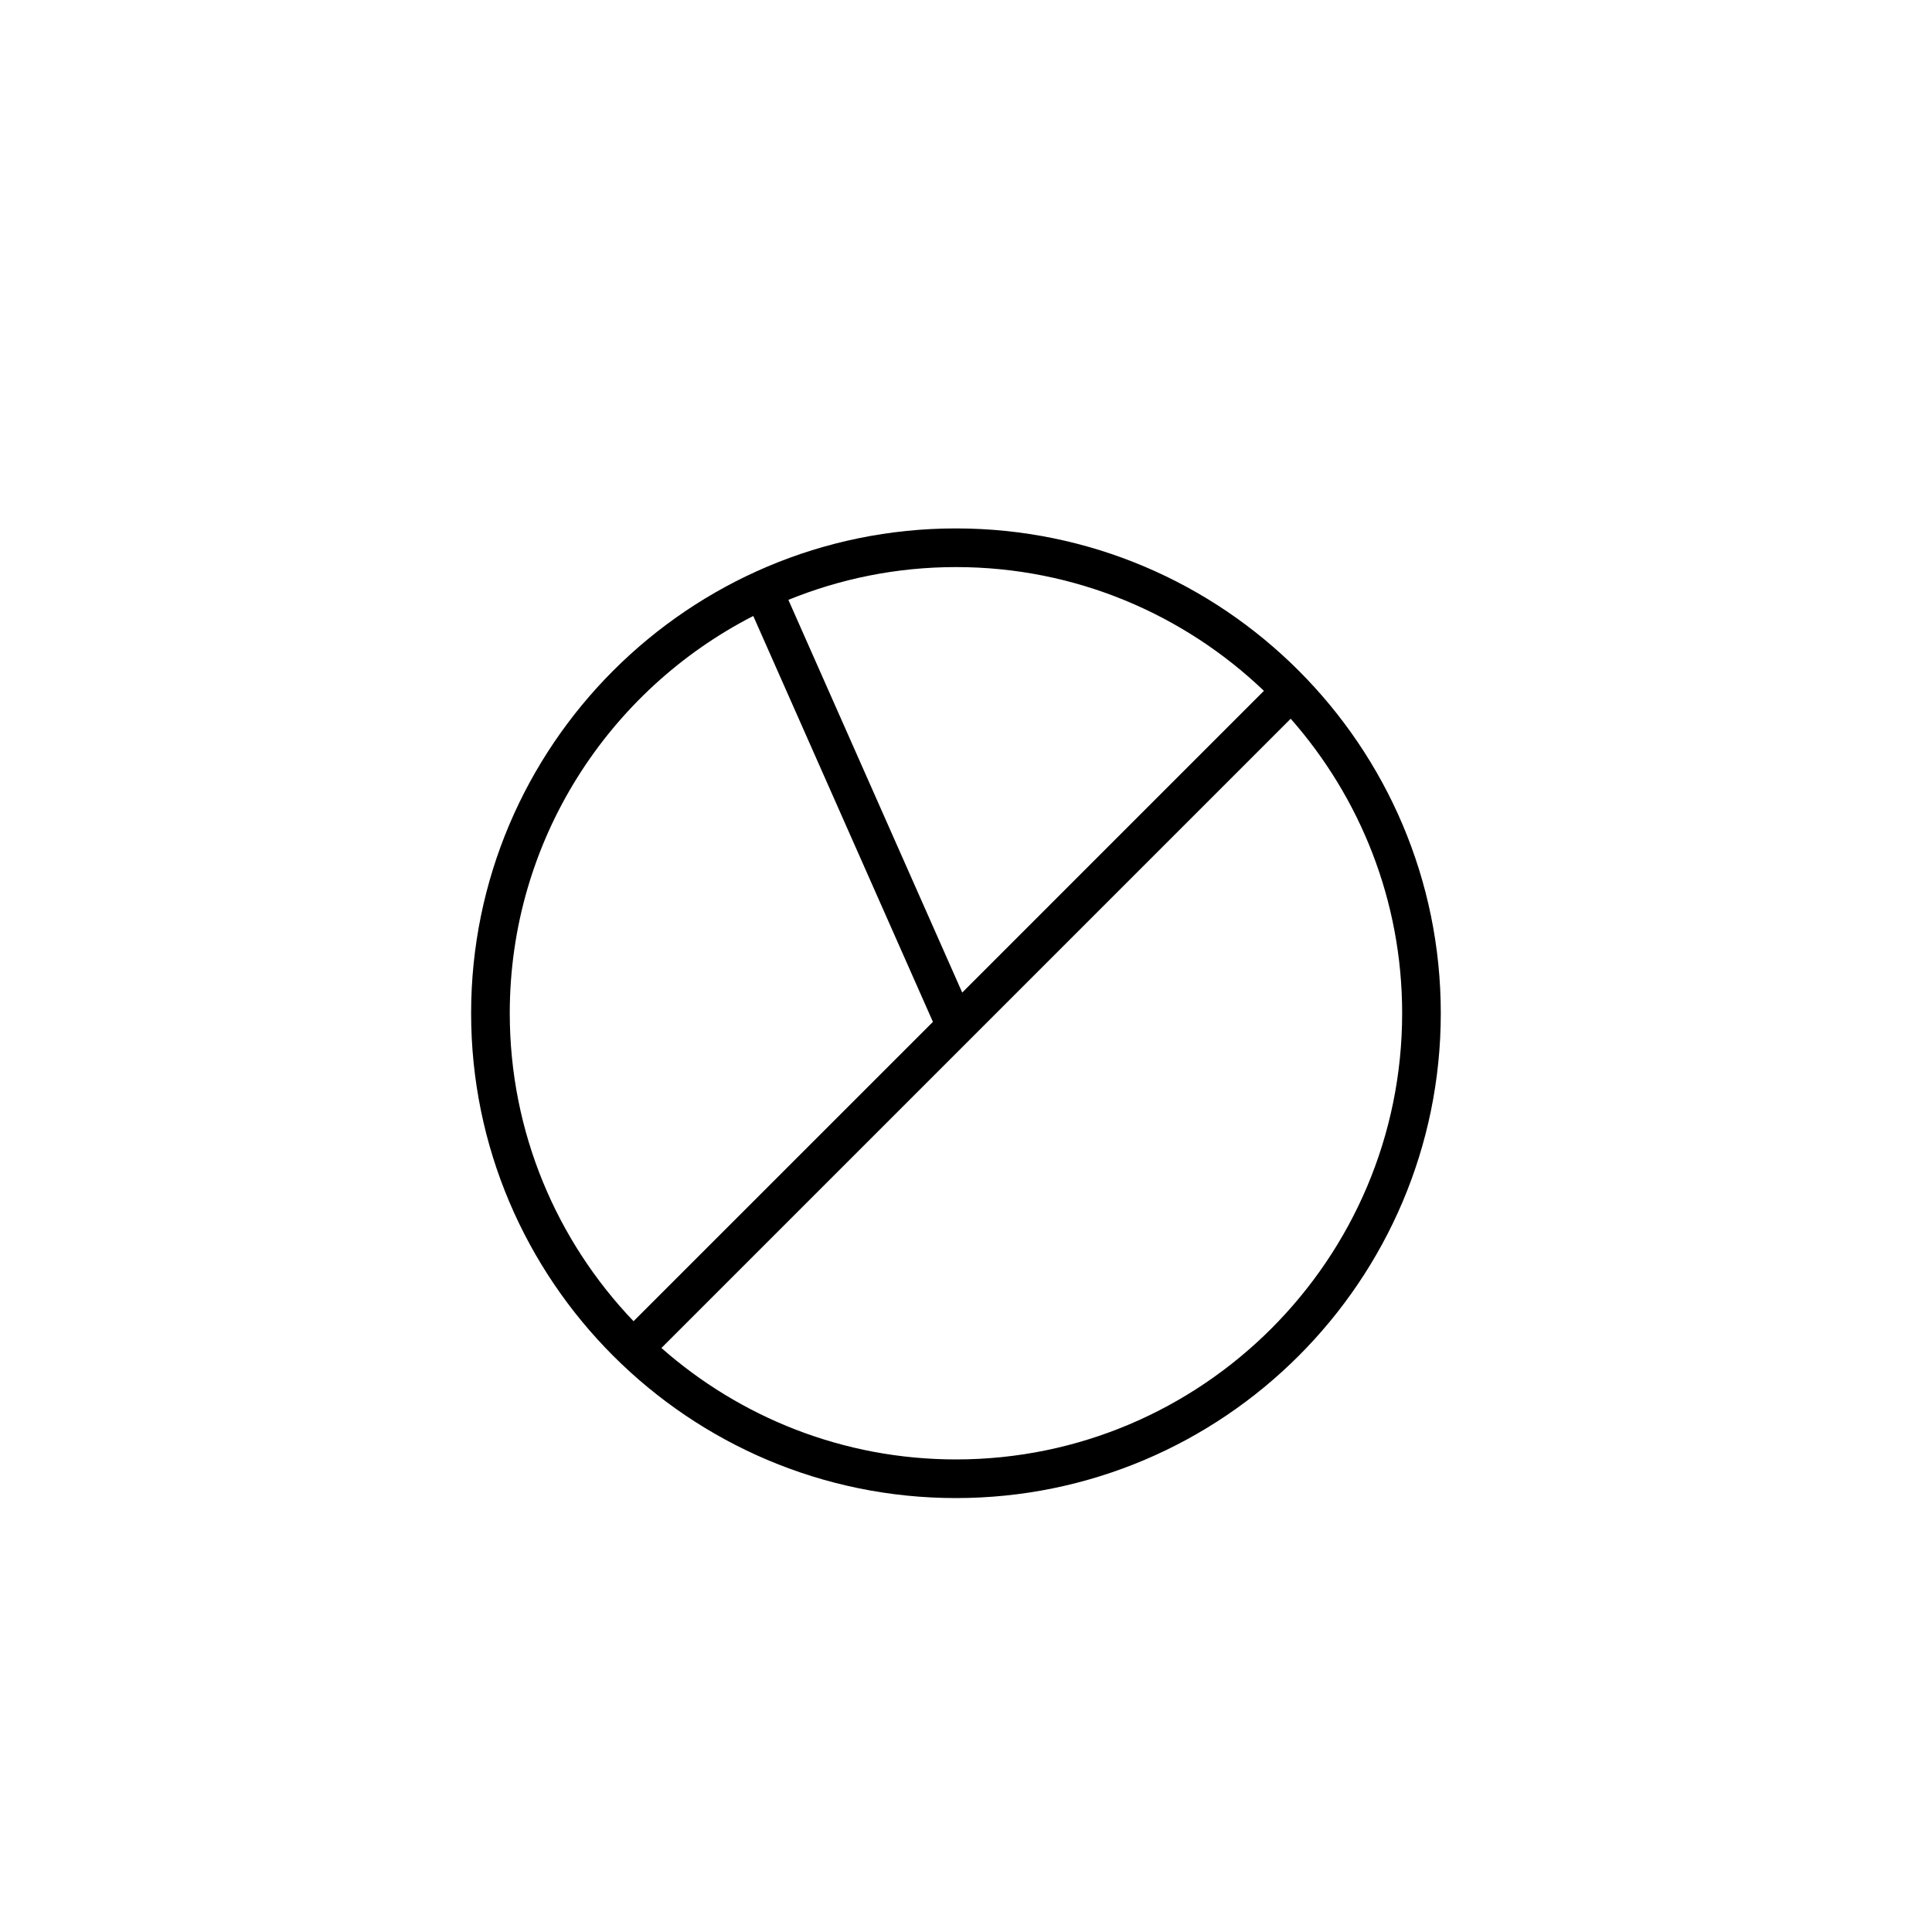 <?xml version="1.0" encoding="utf-8"?>
<!-- Generator: Adobe Illustrator 16.0.0, SVG Export Plug-In . SVG Version: 6.00 Build 0)  -->
<!DOCTYPE svg PUBLIC "-//W3C//DTD SVG 1.1//EN" "http://www.w3.org/Graphics/SVG/1.1/DTD/svg11.dtd">
<svg version="1.1" id="Layer_1" xmlns="http://www.w3.org/2000/svg" xmlns:xlink="http://www.w3.org/1999/xlink" x="0px" y="0px"
	 width="100px" height="100px" viewBox="0 0 100 100" enable-background="new 0 0 100 100" xml:space="preserve">
<path d="M49.48,27.351c-13.837,0-25.095,11.257-25.095,25.095c0,13.837,11.257,25.094,25.095,25.094s25.095-11.257,25.095-25.094
	C74.575,38.608,63.317,27.351,49.48,27.351z M65.42,35.758L49.804,51.375l-8.998-20.327c2.68-1.09,5.606-1.696,8.673-1.696
	C55.658,29.351,61.272,31.794,65.42,35.758z M26.385,52.446c0-8.958,5.13-16.735,12.604-20.563l9.299,21.009L32.792,68.386
	C28.828,64.238,26.385,58.624,26.385,52.446z M49.48,75.54c-5.839,0-11.174-2.182-15.245-5.768L50.187,53.82l16.619-16.619
	c3.586,4.071,5.769,9.406,5.769,15.245C72.575,65.18,62.214,75.54,49.48,75.54z"/>
</svg>
